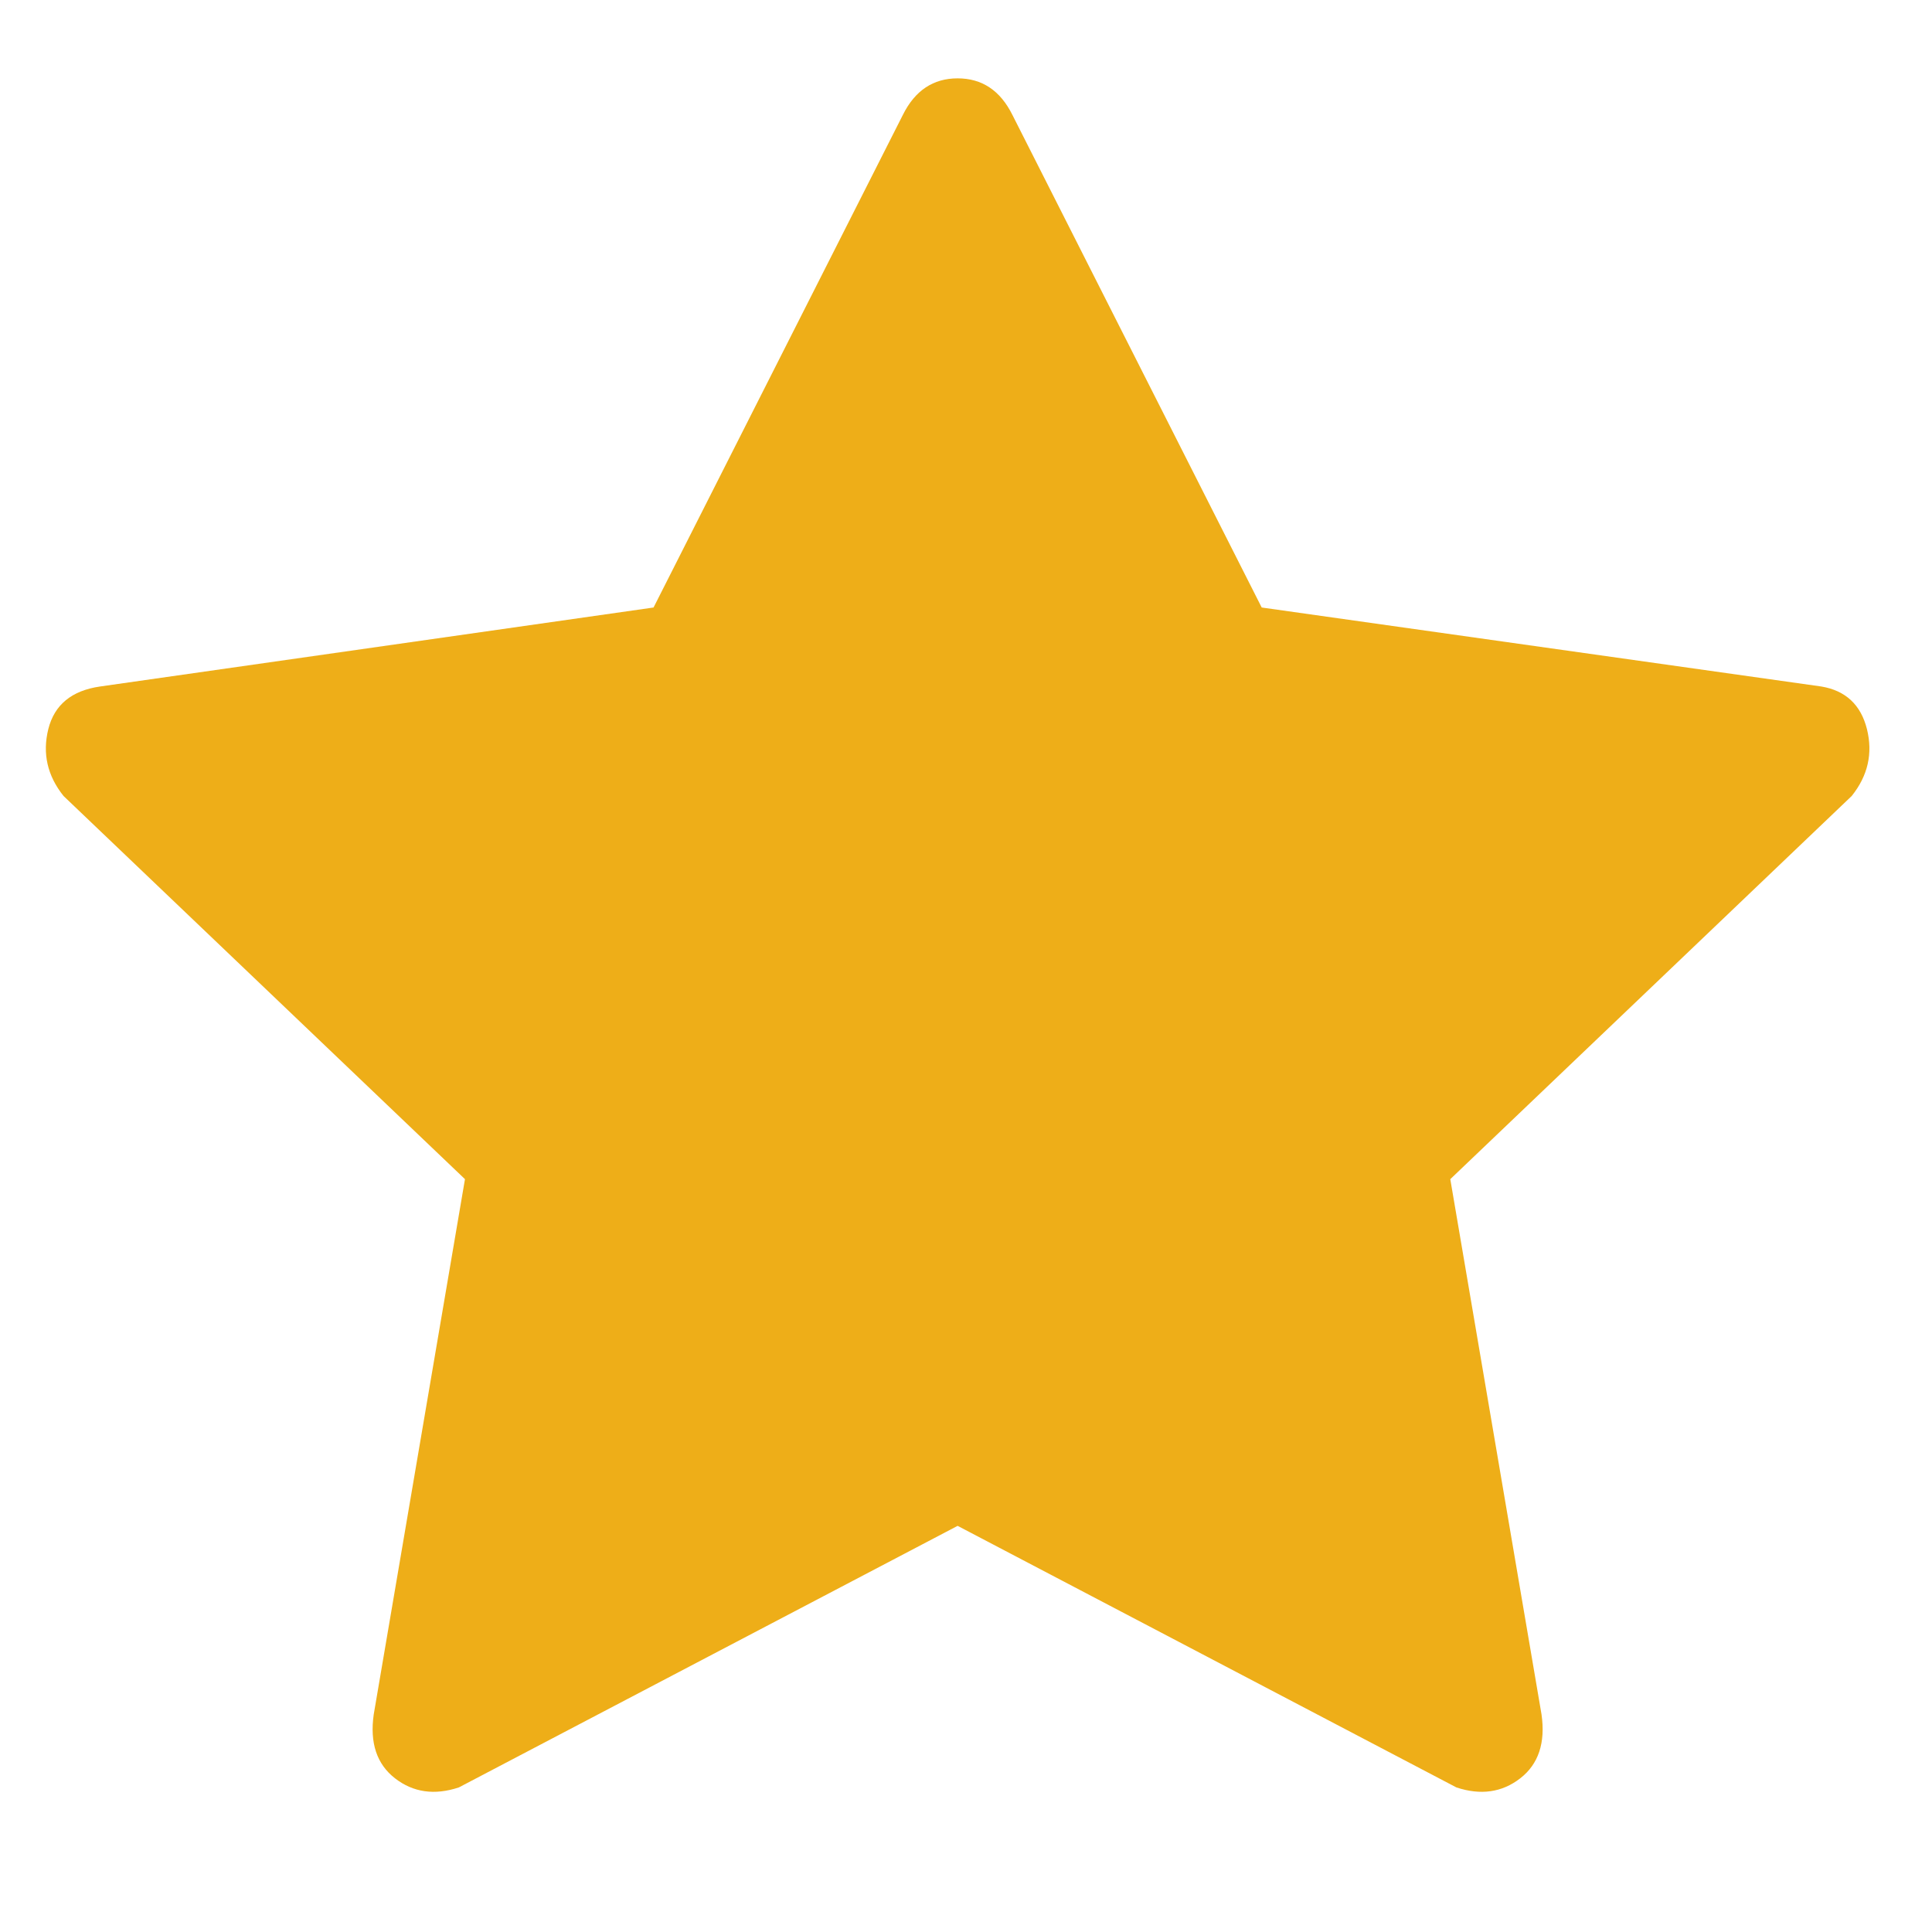 <svg width="18" height="18" viewBox="0 0 18 18" fill="none" xmlns="http://www.w3.org/2000/svg">
<g clip-path="url(#clip0_4_1221)">
<path d="M4.275 16.653C4.049 16.728 3.85 16.7 3.68 16.568C3.51 16.436 3.444 16.237 3.482 15.973L4.332 10.986L0.592 7.416C0.441 7.227 0.394 7.02 0.45 6.793C0.507 6.566 0.668 6.434 0.932 6.396L6.089 5.66L8.412 1.07C8.525 0.843 8.695 0.73 8.922 0.73C9.149 0.73 9.319 0.843 9.432 1.07L11.755 5.66L16.969 6.396C17.195 6.434 17.337 6.566 17.394 6.793C17.45 7.02 17.403 7.227 17.252 7.416L13.512 10.986L14.362 15.973C14.4 16.237 14.334 16.436 14.164 16.568C13.994 16.7 13.795 16.728 13.569 16.653L8.922 14.216L4.275 16.653Z" fill="#EEAE18"/>
</g>
<defs>
<clipPath id="clip0_4_1221">
<rect width="17" height="17" fill="white" transform="matrix(1 0 0 -1 0.422 17.22)"/>
</clipPath>
</defs>
</svg>
